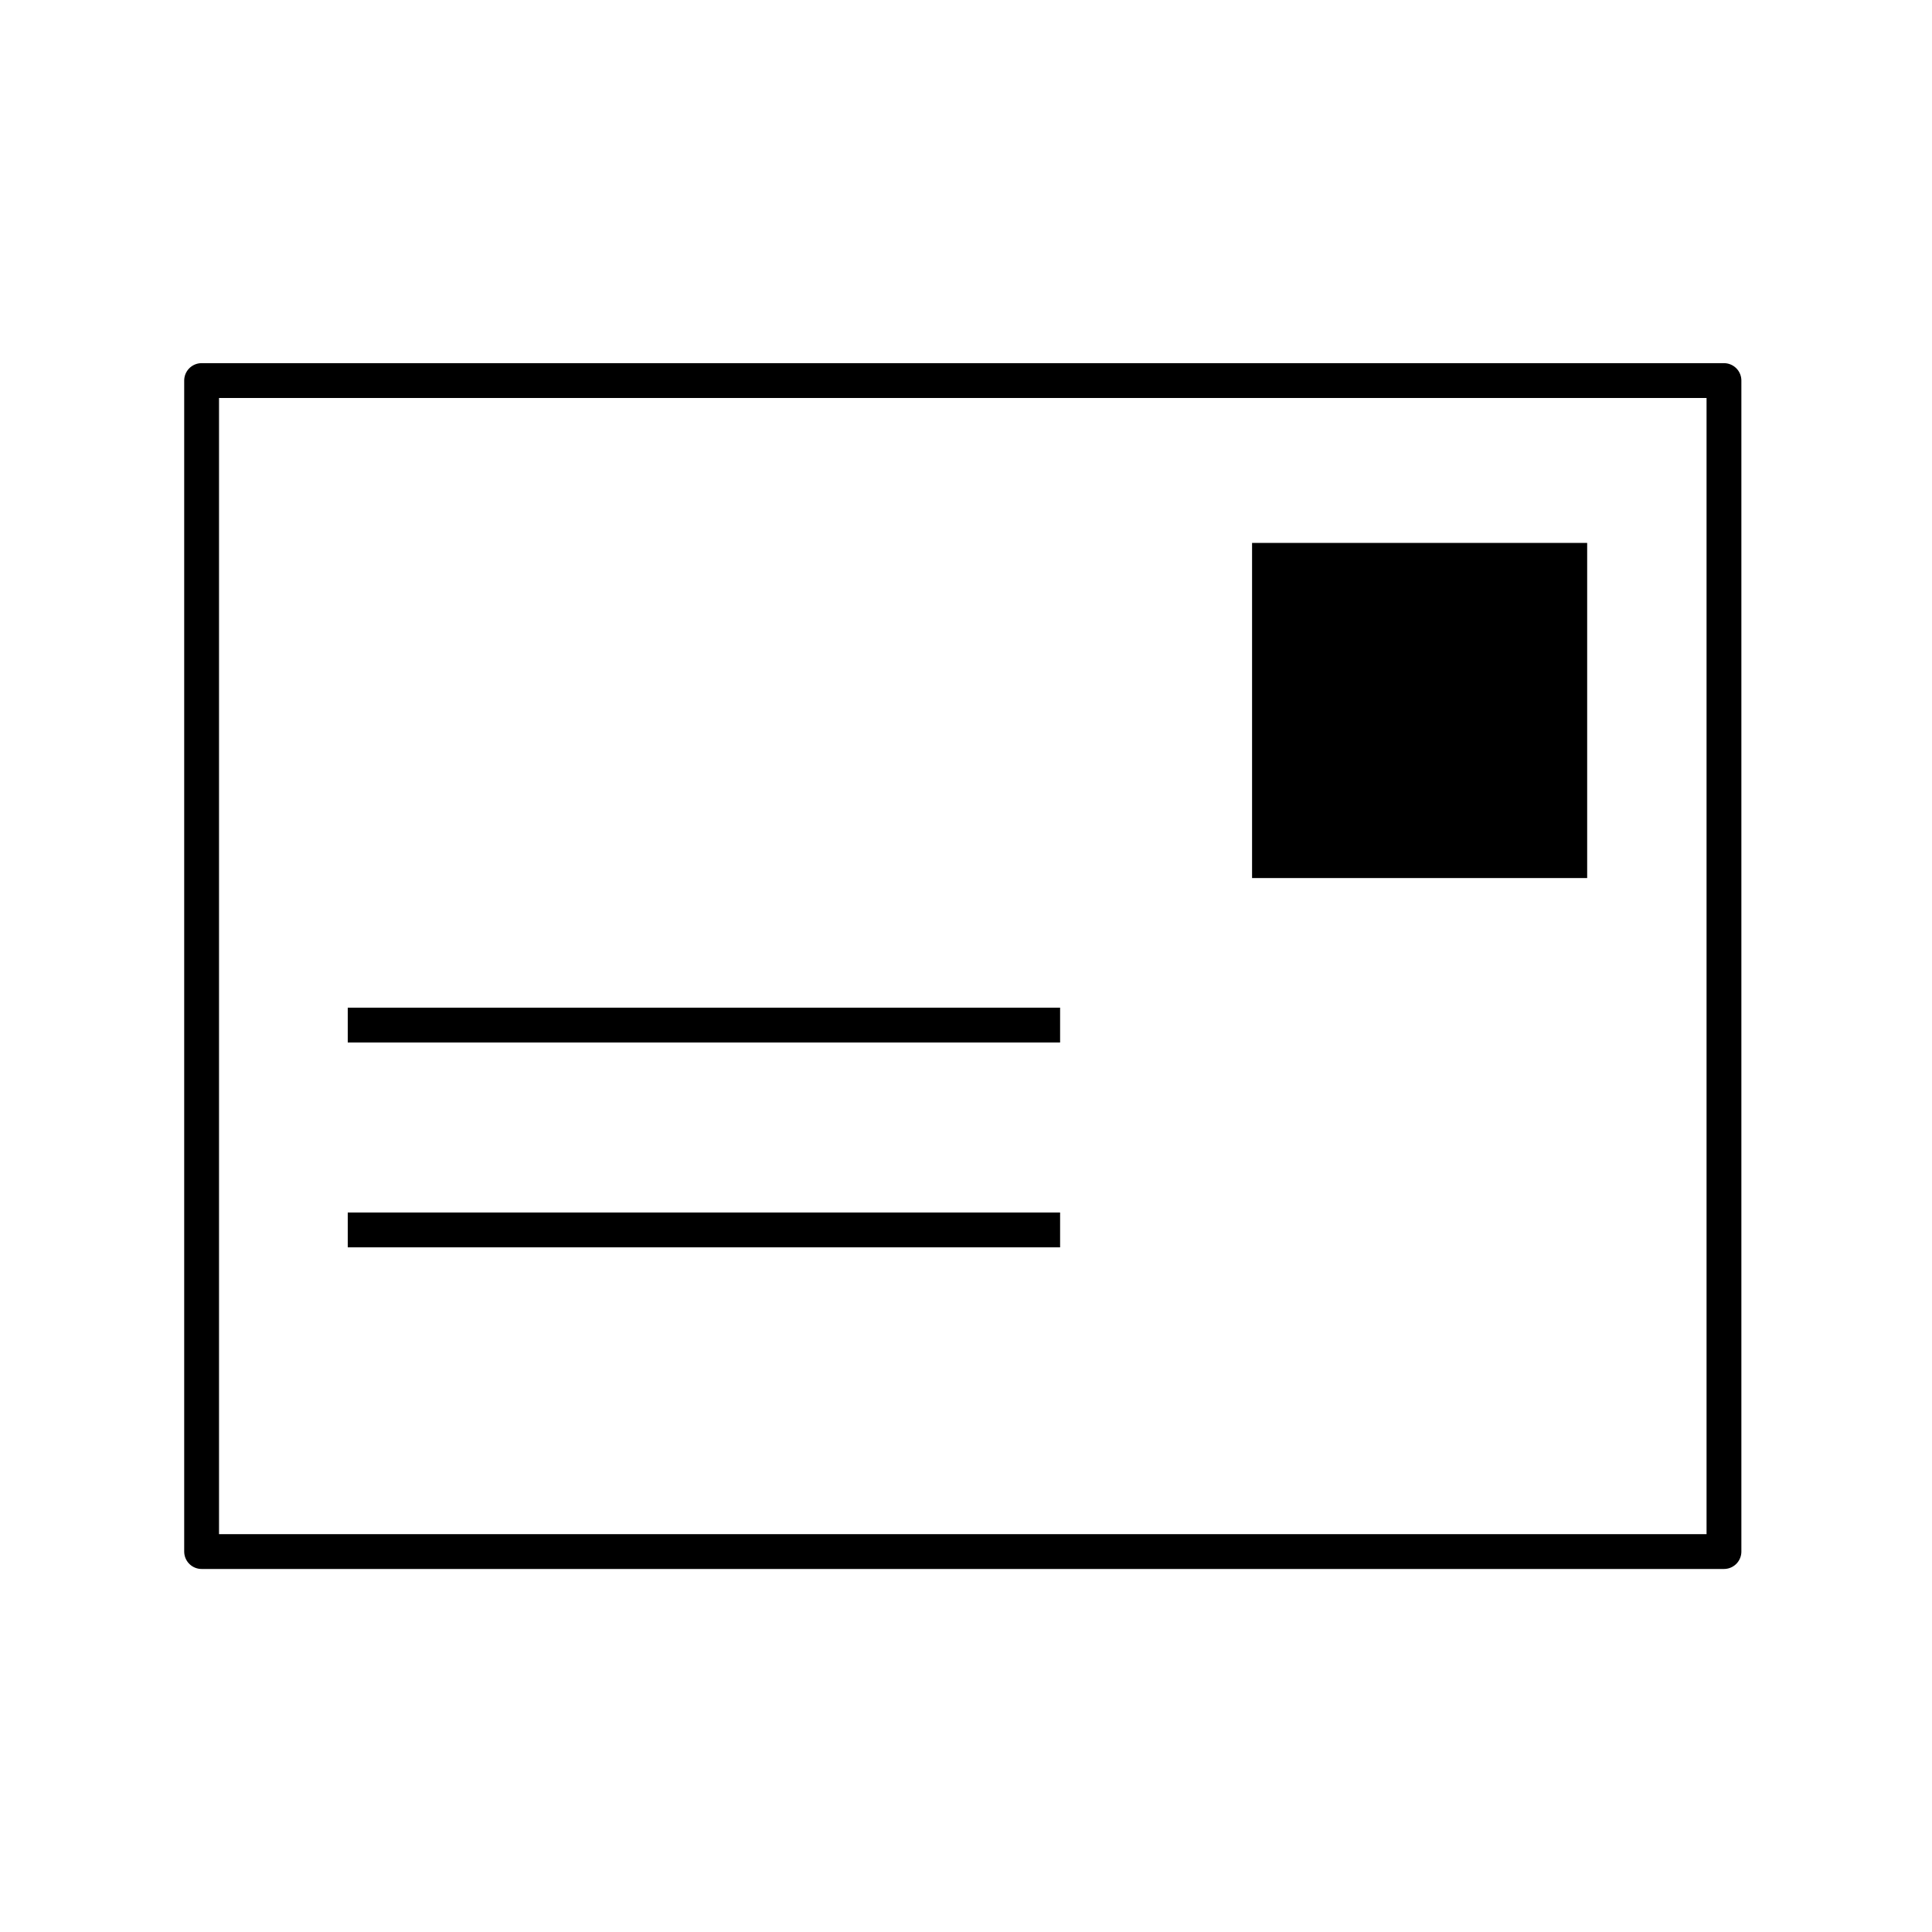 <svg xmlns="http://www.w3.org/2000/svg" height="516" width="516" viewBox="0 0 516 516"><path fill="none" d="M-108.207 266.09H407.79v515.997h-515.997z"/><path fill="none" d="M.17.602h515.997V516.6H.17z"/><g transform="translate(30609.604 16655.207) scale(3.336)" stroke="#000"><rect rx="0" ry="0" height="93.75" width="121.88" y="-4962.1" x="-9159.4" stroke-linejoin="round" stroke-linecap="round" stroke-width="2.788" fill="none"/><path d="M-9147.7-4910.5h57.031M-9147.7-4894.1h57.031" stroke-width="2.788" fill="none"/><rect ry="0" height="23.828" width="23.828" y="-4947.6" x="-9073.8" stroke-linecap="round" stroke-width="3"/></g></svg>